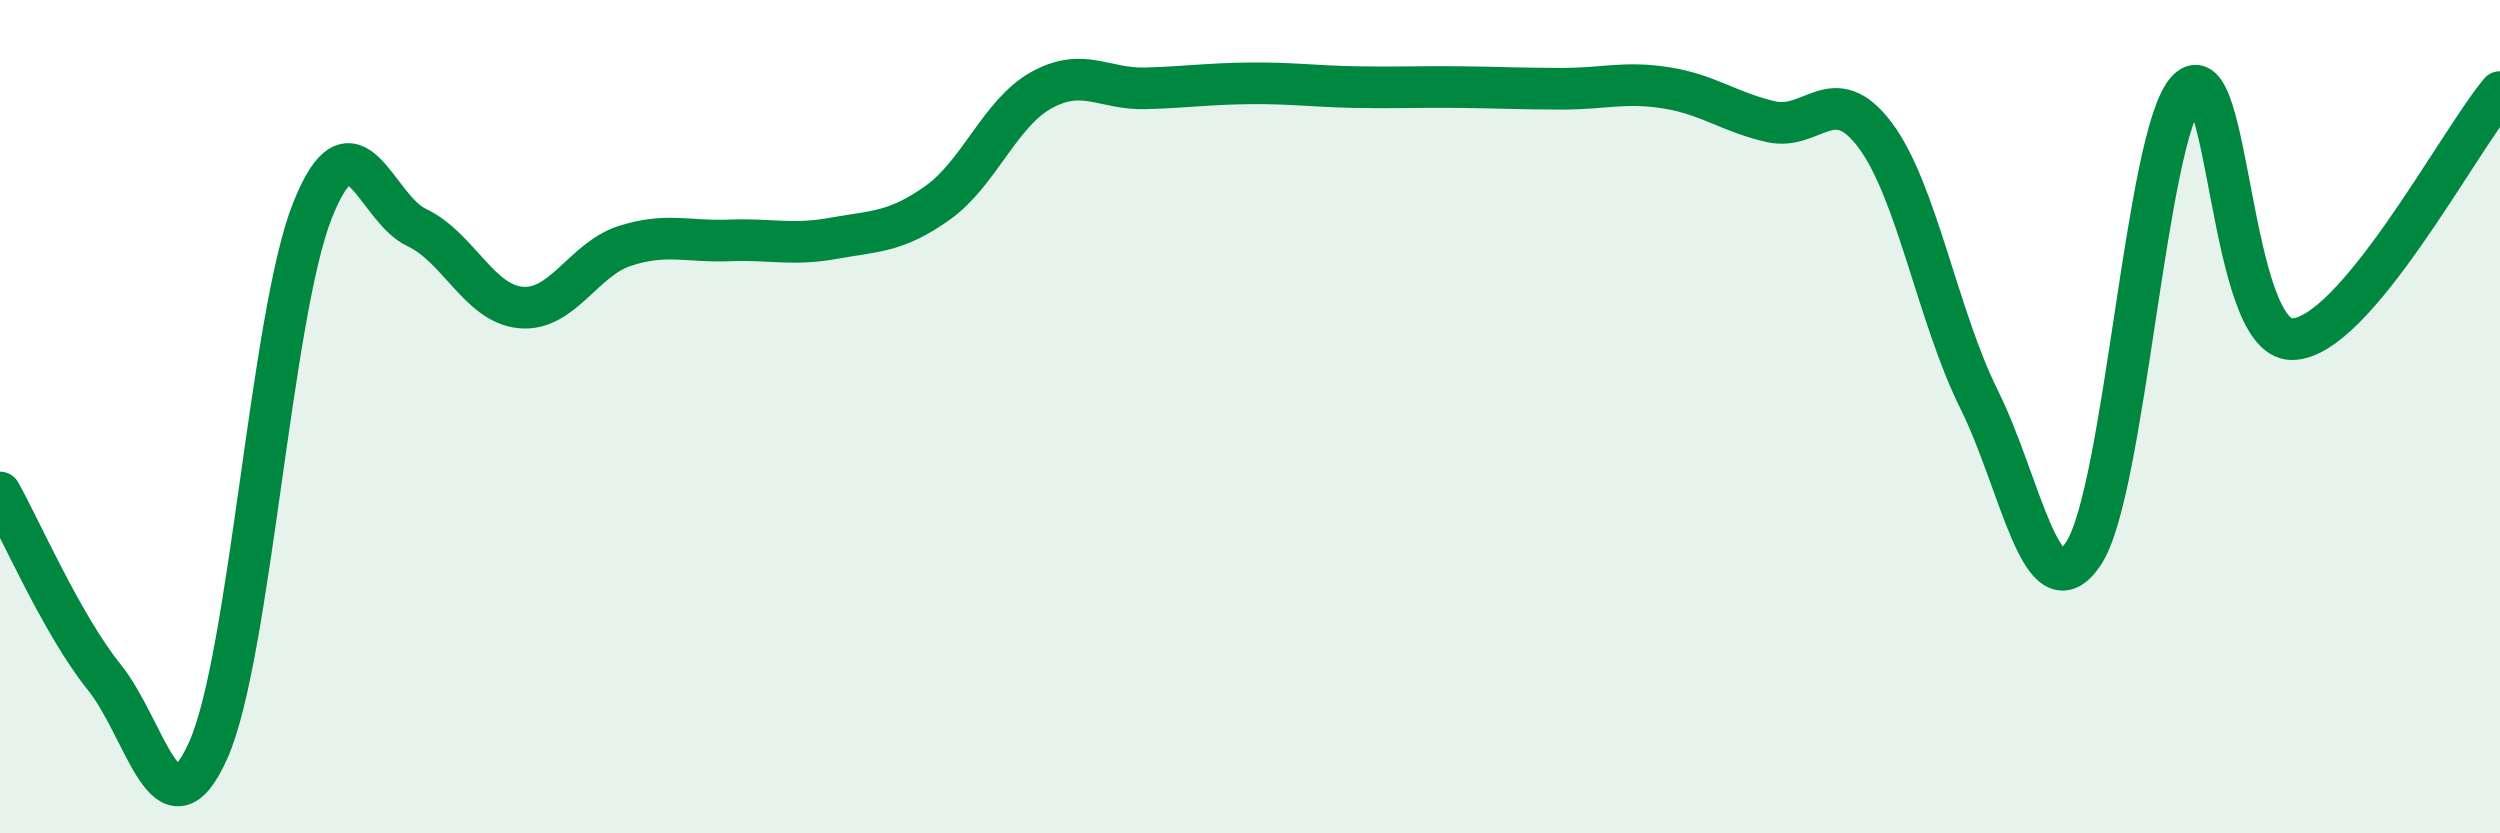 
    <svg width="60" height="20" viewBox="0 0 60 20" xmlns="http://www.w3.org/2000/svg">
      <path
        d="M 0,11.82 C 0.5,12.71 1.5,15.01 2.5,16.25 C 3.5,17.49 4,20.24 5,18 C 6,15.76 6.5,7.56 7.5,5.05 C 8.5,2.54 9,4.99 10,5.46 C 11,5.93 11.5,7.29 12.5,7.38 C 13.5,7.47 14,6.22 15,5.9 C 16,5.58 16.5,5.81 17.5,5.77 C 18.5,5.73 19,5.9 20,5.72 C 21,5.54 21.5,5.58 22.5,4.87 C 23.5,4.16 24,2.71 25,2.16 C 26,1.61 26.5,2.15 27.5,2.12 C 28.5,2.09 29,2.01 30,2 C 31,1.99 31.5,2.07 32.5,2.09 C 33.5,2.11 34,2.08 35,2.09 C 36,2.1 36.5,2.13 37.5,2.13 C 38.5,2.13 39,1.95 40,2.11 C 41,2.27 41.5,2.69 42.5,2.92 C 43.5,3.15 44,1.91 45,3.24 C 46,4.57 46.5,7.58 47.5,9.59 C 48.5,11.6 49,14.78 50,13.29 C 51,11.8 51.5,3.19 52.5,2.16 C 53.5,1.13 53.5,8.13 55,8.14 C 56.5,8.15 59,3.4 60,2.21L60 20L0 20Z"
        fill="#008740"
        opacity="0.1"
        stroke-linecap="round"
        stroke-linejoin="round"
      />
      <path
        d="M 0,11.82 C 0.5,12.71 1.5,15.01 2.5,16.25 C 3.5,17.49 4,20.24 5,18 C 6,15.76 6.5,7.56 7.5,5.05 C 8.5,2.54 9,4.99 10,5.46 C 11,5.93 11.5,7.29 12.5,7.38 C 13.5,7.47 14,6.22 15,5.9 C 16,5.58 16.5,5.81 17.5,5.77 C 18.5,5.73 19,5.9 20,5.72 C 21,5.54 21.5,5.58 22.5,4.87 C 23.5,4.16 24,2.71 25,2.16 C 26,1.61 26.5,2.15 27.5,2.12 C 28.5,2.09 29,2.01 30,2 C 31,1.99 31.5,2.07 32.5,2.09 C 33.5,2.11 34,2.08 35,2.09 C 36,2.1 36.5,2.13 37.5,2.13 C 38.5,2.13 39,1.95 40,2.11 C 41,2.27 41.5,2.69 42.5,2.92 C 43.5,3.15 44,1.91 45,3.24 C 46,4.57 46.5,7.58 47.5,9.59 C 48.5,11.6 49,14.78 50,13.29 C 51,11.8 51.5,3.19 52.5,2.16 C 53.5,1.13 53.5,8.13 55,8.14 C 56.5,8.15 59,3.4 60,2.21"
        stroke="#008740"
        stroke-width="1"
        fill="none"
        stroke-linecap="round"
        stroke-linejoin="round"
      />
    </svg>
  